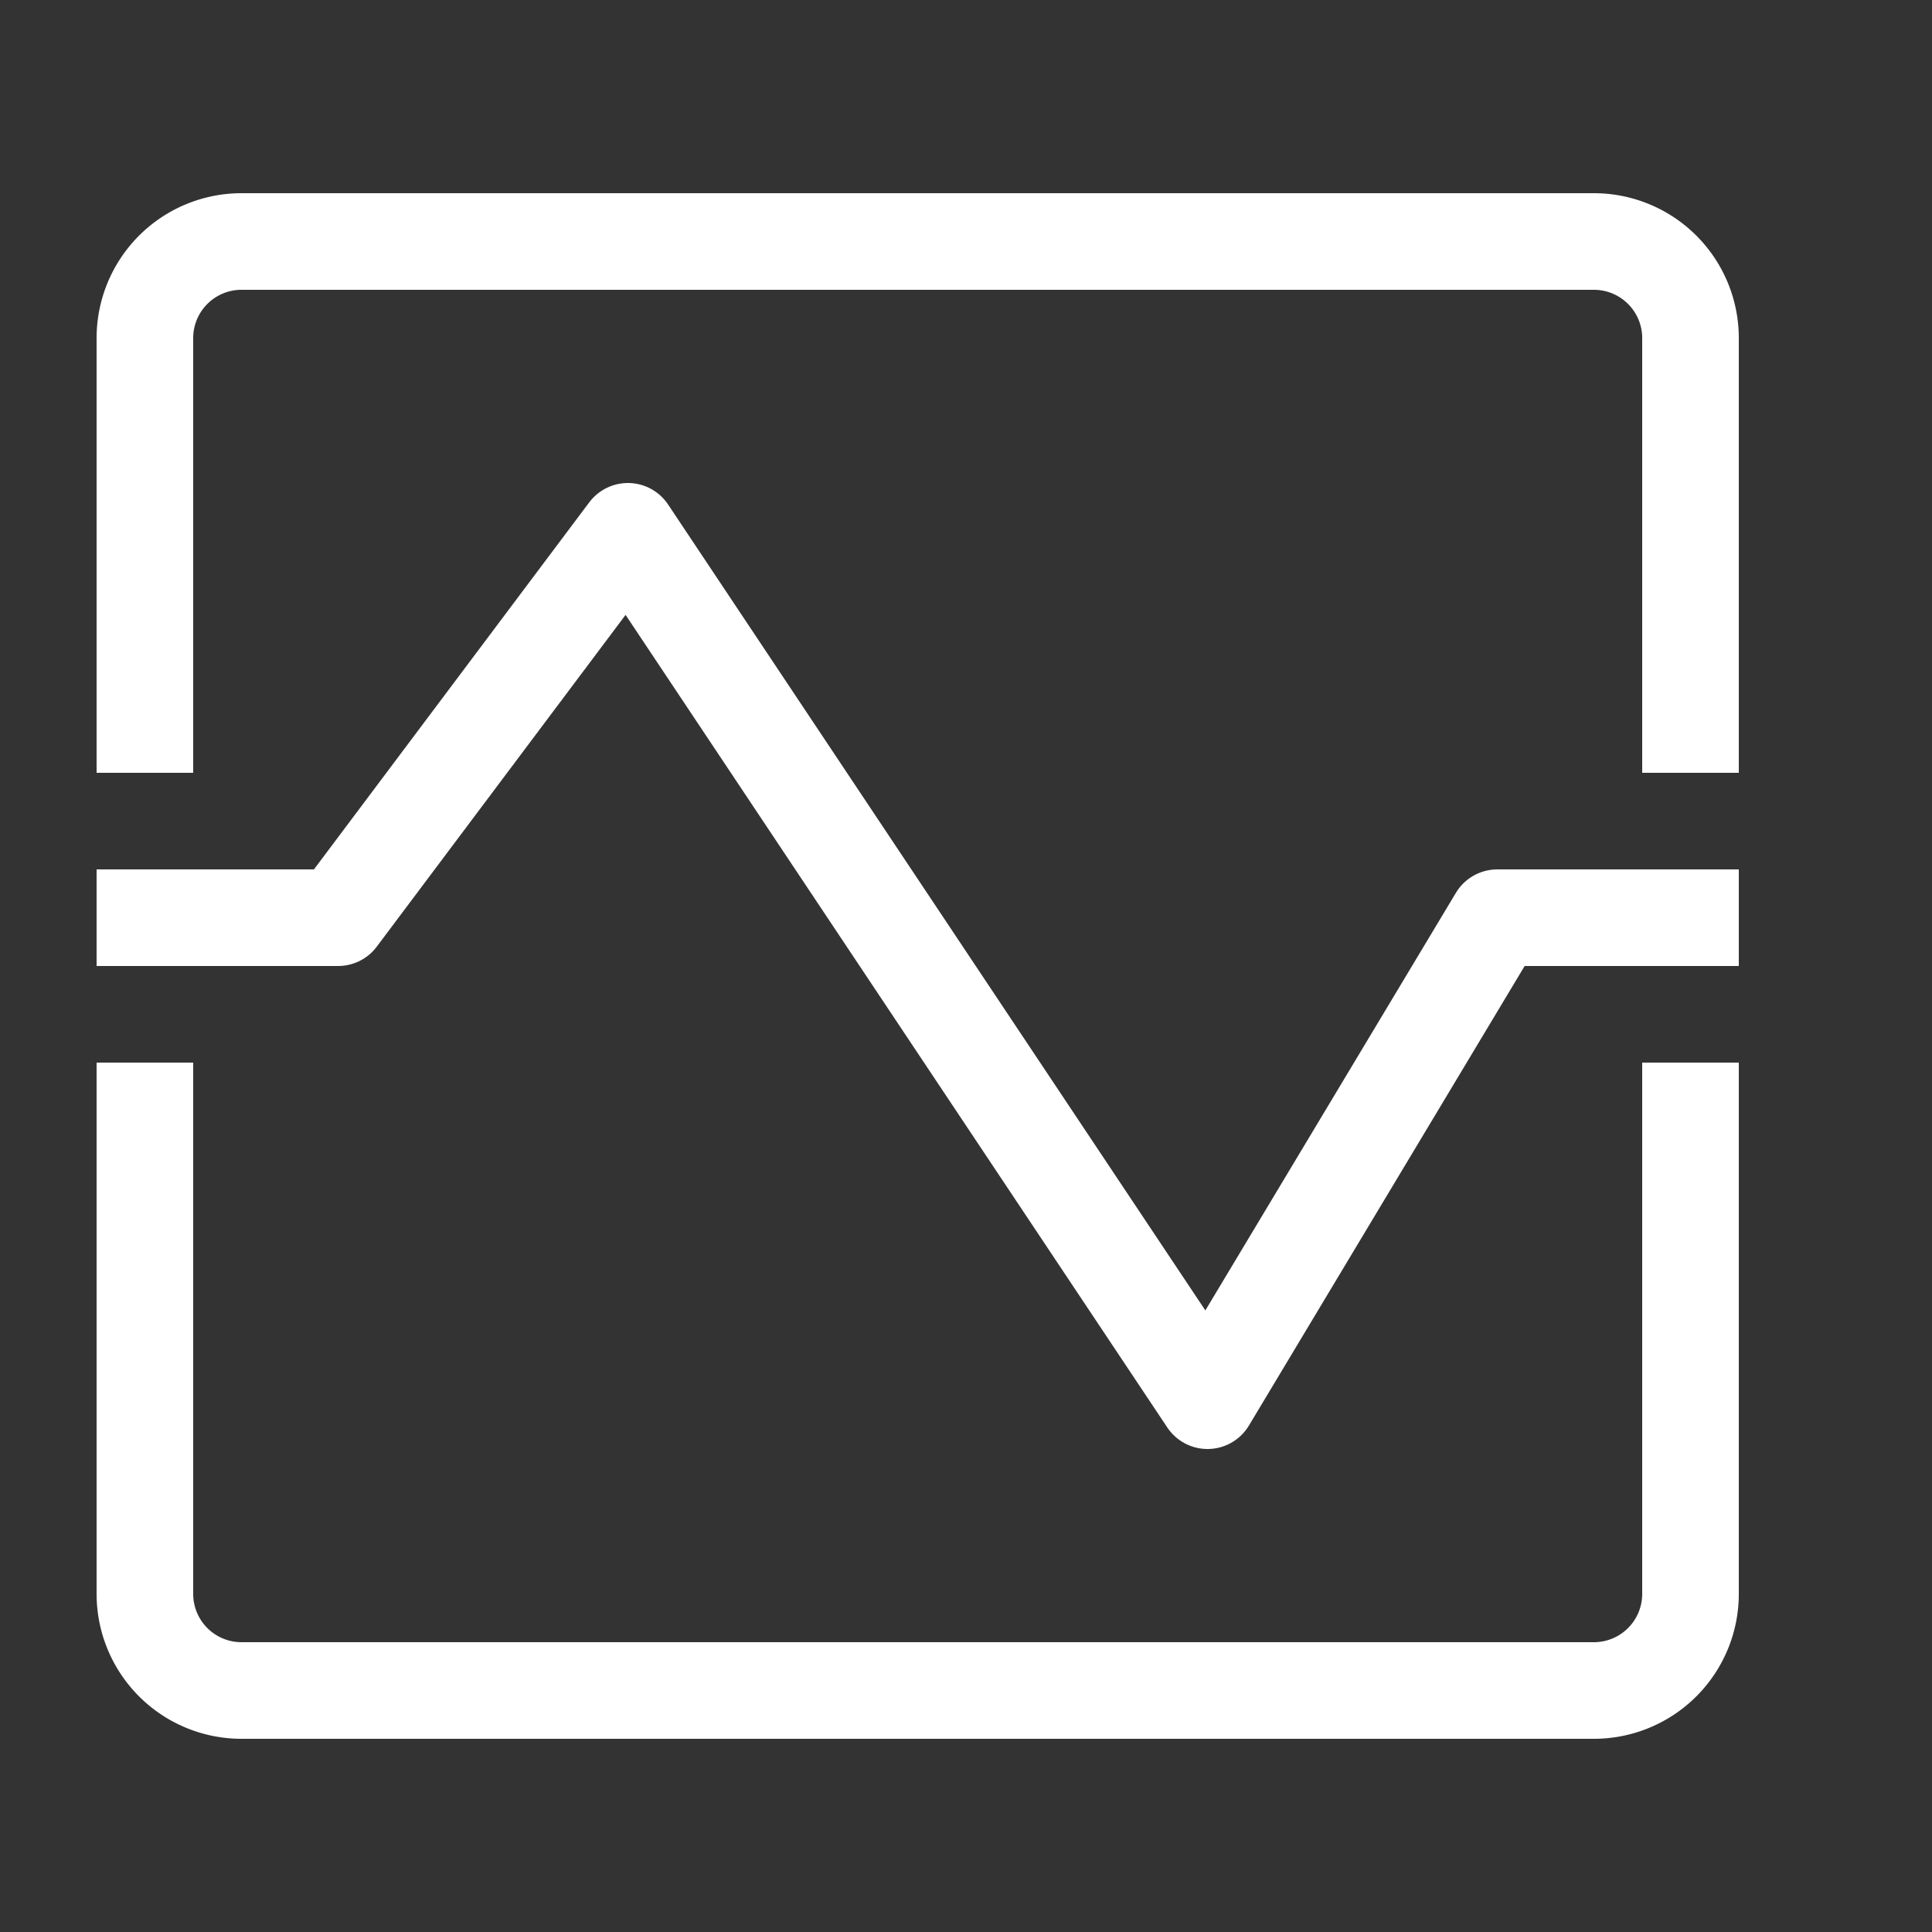 <svg xmlns="http://www.w3.org/2000/svg" width="20" height="20" viewBox="0 0 20 20"><rect x="0" y="0" width="20" height="20" fill="#333333" stroke="none"/><path d="M17.5,11v5.5a1,1,0,0,1-1,1H2.5a1,1,0,0,1-1-1V11" style="fill:none;stroke:#fff;stroke-miterlimit:10"/><path d="M1.5,8V3.5a1,1,0,0,1,1-1h14a1,1,0,0,1,1,1V8" style="fill:none;stroke:#fff;stroke-miterlimit:10"/><polyline points="17.5 9.5 15.5 9.5 12.5 14.5 6.5 5.5 3.5 9.5 1.5 9.5" style="fill:none;stroke:#fff;stroke-linecap:square;stroke-linejoin:round"/></svg>